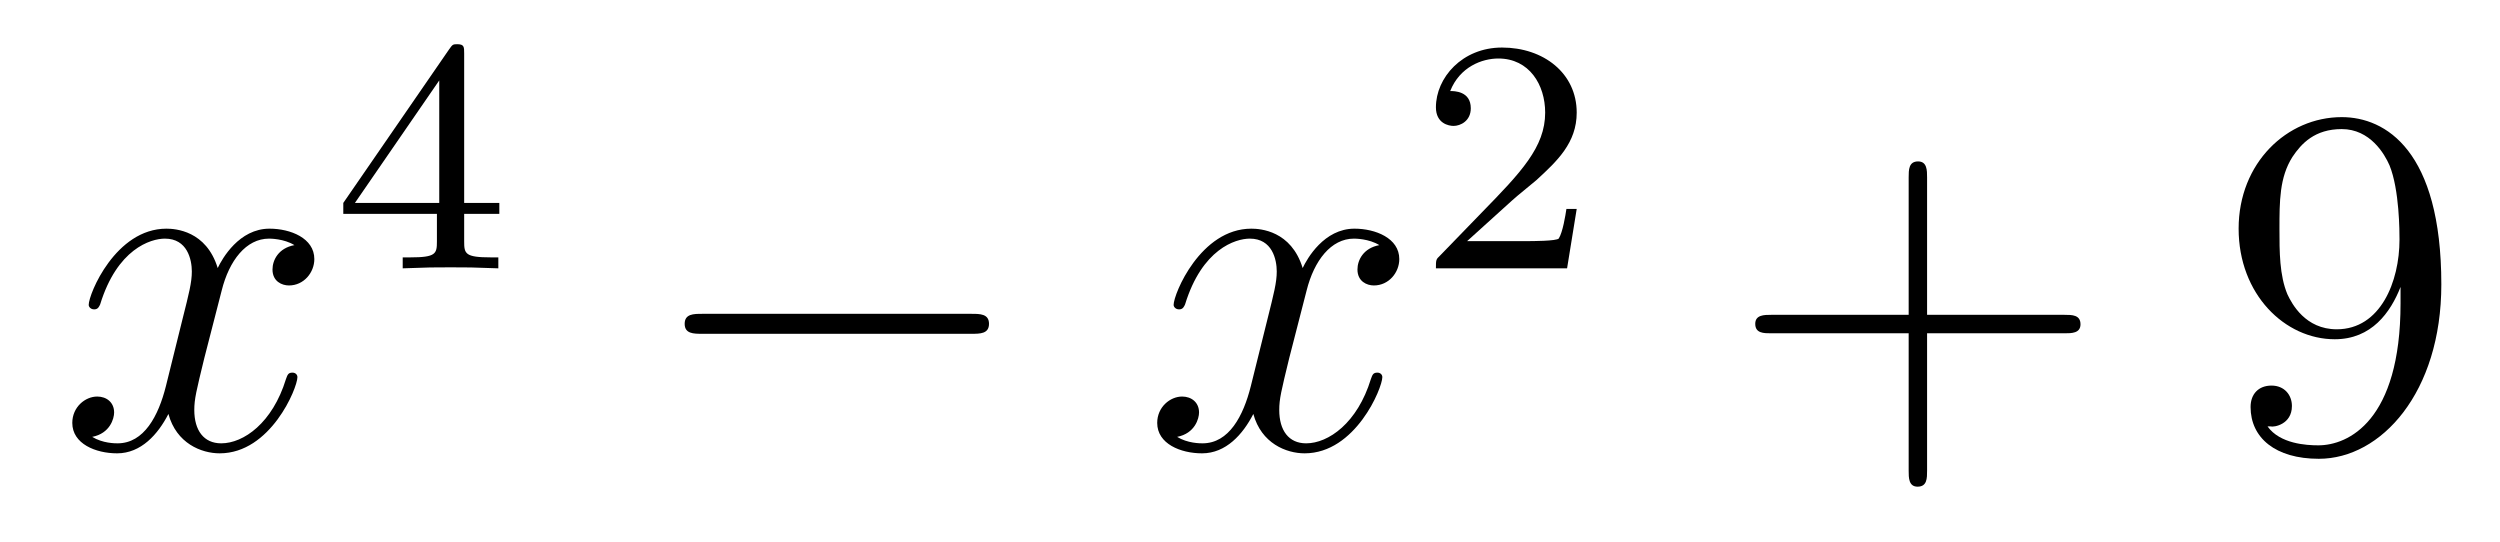 <?xml version='1.0'?>
<!-- This file was generated by dvisvgm 1.14.1 -->
<svg height='13pt' version='1.1' viewBox='0 -13 60 13' width='60pt' xmlns='http://www.w3.org/2000/svg' xmlns:xlink='http://www.w3.org/1999/xlink'>
<g id='page1'>
<g transform='matrix(1 0 0 1 -127 652)'>
<path d='M134.066 -659.117C133.684 -659.046 133.54 -658.759 133.54 -658.532C133.54 -658.245 133.767 -658.149 133.935 -658.149C134.293 -658.149 134.544 -658.46 134.544 -658.782C134.544 -659.285 133.971 -659.512 133.468 -659.512C132.739 -659.512 132.333 -658.794 132.225 -658.567C131.95 -659.464 131.209 -659.512 130.994 -659.512C129.775 -659.512 129.129 -657.946 129.129 -657.683C129.129 -657.635 129.177 -657.575 129.261 -657.575C129.356 -657.575 129.38 -657.647 129.404 -657.695C129.811 -659.022 130.612 -659.273 130.958 -659.273C131.496 -659.273 131.604 -658.771 131.604 -658.484C131.604 -658.221 131.532 -657.946 131.388 -657.372L130.982 -655.734C130.803 -655.017 130.456 -654.36 129.822 -654.36C129.763 -654.36 129.464 -654.36 129.213 -654.515C129.643 -654.599 129.739 -654.957 129.739 -655.101C129.739 -655.34 129.56 -655.483 129.333 -655.483C129.046 -655.483 128.735 -655.232 128.735 -654.85C128.735 -654.348 129.297 -654.12 129.811 -654.12C130.384 -654.12 130.791 -654.575 131.042 -655.065C131.233 -654.36 131.831 -654.12 132.273 -654.12C133.493 -654.12 134.138 -655.687 134.138 -655.949C134.138 -656.009 134.09 -656.057 134.018 -656.057C133.911 -656.057 133.899 -655.997 133.863 -655.902C133.54 -654.85 132.847 -654.36 132.309 -654.36C131.891 -654.36 131.663 -654.67 131.663 -655.16C131.663 -655.423 131.711 -655.615 131.903 -656.404L132.321 -658.029C132.5 -658.747 132.907 -659.273 133.457 -659.273C133.481 -659.273 133.815 -659.273 134.066 -659.117Z' fill-rule='evenodd'/>
<path d='M138.14 -663.716C138.14 -663.875 138.14 -663.939 137.972 -663.939C137.869 -663.939 137.861 -663.931 137.781 -663.819L135.239 -660.13V-659.867H137.486V-659.205C137.486 -658.911 137.462 -658.823 136.849 -658.823H136.665V-658.56C137.343 -658.584 137.359 -658.584 137.813 -658.584S138.283 -658.584 138.96 -658.56V-658.823H138.777C138.163 -658.823 138.14 -658.911 138.14 -659.205V-659.867H138.984V-660.13H138.14V-663.716ZM137.542 -663.07V-660.13H135.518L137.542 -663.07Z' fill-rule='evenodd'/>
<path d='M150.318 -656.989C150.521 -656.989 150.736 -656.989 150.736 -657.228C150.736 -657.468 150.521 -657.468 150.318 -657.468H143.851C143.648 -657.468 143.432 -657.468 143.432 -657.228C143.432 -656.989 143.648 -656.989 143.851 -656.989H150.318Z' fill-rule='evenodd'/>
<path d='M160.104 -659.117C159.722 -659.046 159.579 -658.759 159.579 -658.532C159.579 -658.245 159.806 -658.149 159.973 -658.149C160.332 -658.149 160.583 -658.46 160.583 -658.782C160.583 -659.285 160.009 -659.512 159.507 -659.512C158.778 -659.512 158.371 -658.794 158.264 -658.567C157.989 -659.464 157.247 -659.512 157.032 -659.512C155.813 -659.512 155.167 -657.946 155.167 -657.683C155.167 -657.635 155.215 -657.575 155.299 -657.575C155.394 -657.575 155.419 -657.647 155.442 -657.695C155.849 -659.022 156.65 -659.273 156.996 -659.273C157.535 -659.273 157.642 -658.771 157.642 -658.484C157.642 -658.221 157.57 -657.946 157.427 -657.372L157.02 -655.734C156.841 -655.017 156.495 -654.36 155.861 -654.36C155.801 -654.36 155.502 -654.36 155.251 -654.515C155.681 -654.599 155.777 -654.957 155.777 -655.101C155.777 -655.34 155.598 -655.483 155.371 -655.483C155.084 -655.483 154.773 -655.232 154.773 -654.85C154.773 -654.348 155.335 -654.12 155.849 -654.12C156.423 -654.12 156.829 -654.575 157.08 -655.065C157.271 -654.36 157.869 -654.12 158.311 -654.12C159.531 -654.12 160.176 -655.687 160.176 -655.949C160.176 -656.009 160.128 -656.057 160.057 -656.057C159.949 -656.057 159.937 -655.997 159.901 -655.902C159.579 -654.85 158.885 -654.36 158.347 -654.36C157.929 -654.36 157.702 -654.67 157.702 -655.16C157.702 -655.423 157.749 -655.615 157.941 -656.404L158.359 -658.029C158.539 -658.747 158.945 -659.273 159.495 -659.273C159.519 -659.273 159.854 -659.273 160.104 -659.117Z' fill-rule='evenodd'/>
<path d='M163.287 -660.186C163.415 -660.305 163.749 -660.568 163.877 -660.68C164.371 -661.134 164.841 -661.572 164.841 -662.297C164.841 -663.245 164.044 -663.859 163.048 -663.859C162.092 -663.859 161.462 -663.134 161.462 -662.425C161.462 -662.034 161.773 -661.978 161.885 -661.978C162.052 -661.978 162.299 -662.098 162.299 -662.401C162.299 -662.815 161.901 -662.815 161.805 -662.815C162.036 -663.397 162.57 -663.596 162.96 -663.596C163.702 -663.596 164.084 -662.967 164.084 -662.297C164.084 -661.468 163.502 -660.863 162.562 -659.899L161.558 -658.863C161.462 -658.775 161.462 -658.759 161.462 -658.56H164.61L164.841 -659.986H164.594C164.57 -659.827 164.506 -659.428 164.411 -659.277C164.363 -659.213 163.757 -659.213 163.63 -659.213H162.211L163.287 -660.186Z' fill-rule='evenodd'/>
<path d='M173.25 -657.001H176.549C176.716 -657.001 176.932 -657.001 176.932 -657.217C176.932 -657.444 176.728 -657.444 176.549 -657.444H173.25V-660.743C173.25 -660.91 173.25 -661.126 173.034 -661.126C172.808 -661.126 172.808 -660.922 172.808 -660.743V-657.444H169.508C169.341 -657.444 169.126 -657.444 169.126 -657.228C169.126 -657.001 169.329 -657.001 169.508 -657.001H172.808V-653.702C172.808 -653.535 172.808 -653.32 173.022 -653.32C173.25 -653.32 173.25 -653.523 173.25 -653.702V-657.001Z' fill-rule='evenodd'/>
<path d='M184.613 -657.719C184.613 -654.897 183.357 -654.312 182.64 -654.312C182.353 -654.312 181.719 -654.348 181.421 -654.766H181.493C181.576 -654.742 182.006 -654.814 182.006 -655.256C182.006 -655.519 181.827 -655.746 181.516 -655.746C181.205 -655.746 181.014 -655.543 181.014 -655.232C181.014 -654.491 181.612 -653.989 182.652 -653.989C184.146 -653.989 185.592 -655.579 185.592 -658.173C185.592 -661.388 184.254 -662.189 183.202 -662.189C181.887 -662.189 180.727 -661.09 180.727 -659.512C180.727 -657.934 181.839 -656.858 183.034 -656.858C183.919 -656.858 184.373 -657.503 184.613 -658.113V-657.719ZM183.082 -657.097C182.329 -657.097 182.006 -657.707 181.899 -657.934C181.707 -658.388 181.707 -658.962 181.707 -659.5C181.707 -660.169 181.707 -660.743 182.018 -661.233C182.233 -661.556 182.556 -661.902 183.202 -661.902C183.883 -661.902 184.23 -661.305 184.349 -661.03C184.588 -660.444 184.588 -659.428 184.588 -659.249C184.588 -658.245 184.134 -657.097 183.082 -657.097Z' fill-rule='evenodd'/>
</g>
</g>
</svg>
